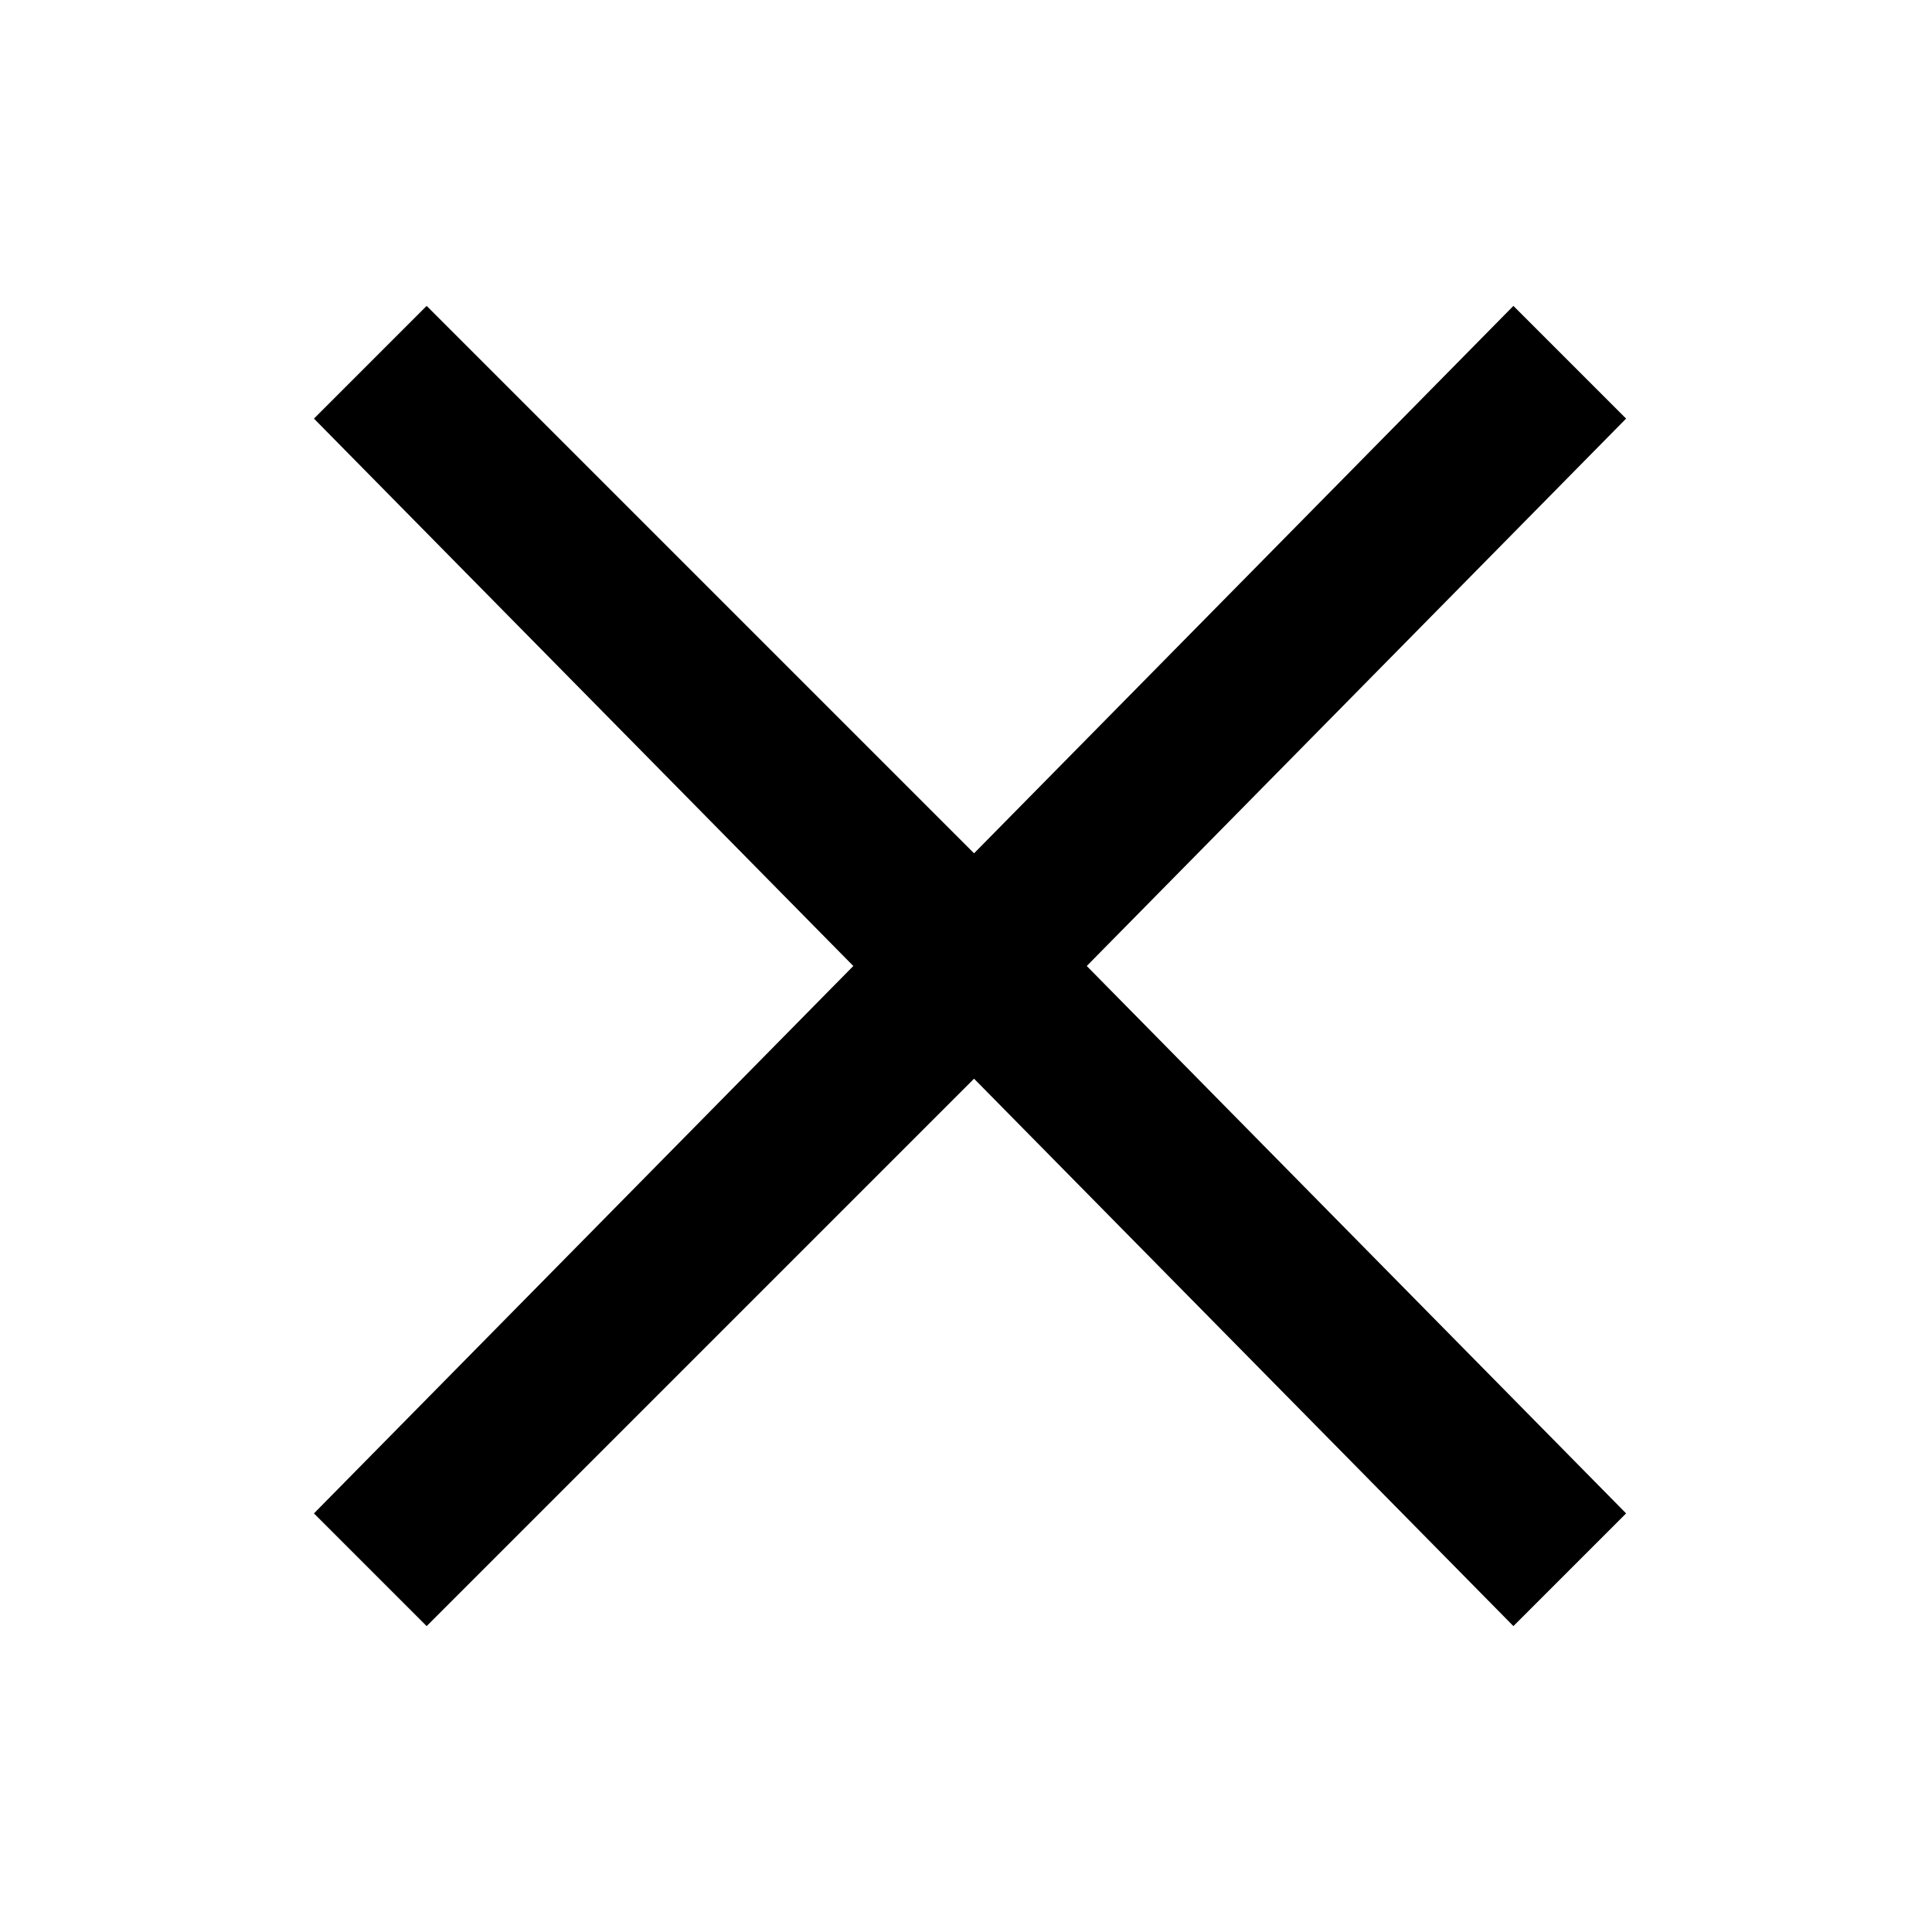 <?xml version="1.0" encoding="utf-8"?>
<!-- Generator: Adobe Illustrator 28.1.0, SVG Export Plug-In . SVG Version: 6.00 Build 0)  -->
<svg version="1.1" id="Layer_1" xmlns="http://www.w3.org/2000/svg" xmlns:xlink="http://www.w3.org/1999/xlink" x="0px" y="0px"
	 viewBox="0 0 24 24" style="enable-background:new 0 0 24 24;" xml:space="preserve">
<polygon points="20.2,5.2 18.8,3.8 12.1,10.6 5.3,3.8 3.9,5.2 10.6,12 3.9,18.8 5.3,20.2 12.1,13.4 18.8,20.2 20.2,18.8 13.5,12 "/>
</svg>
